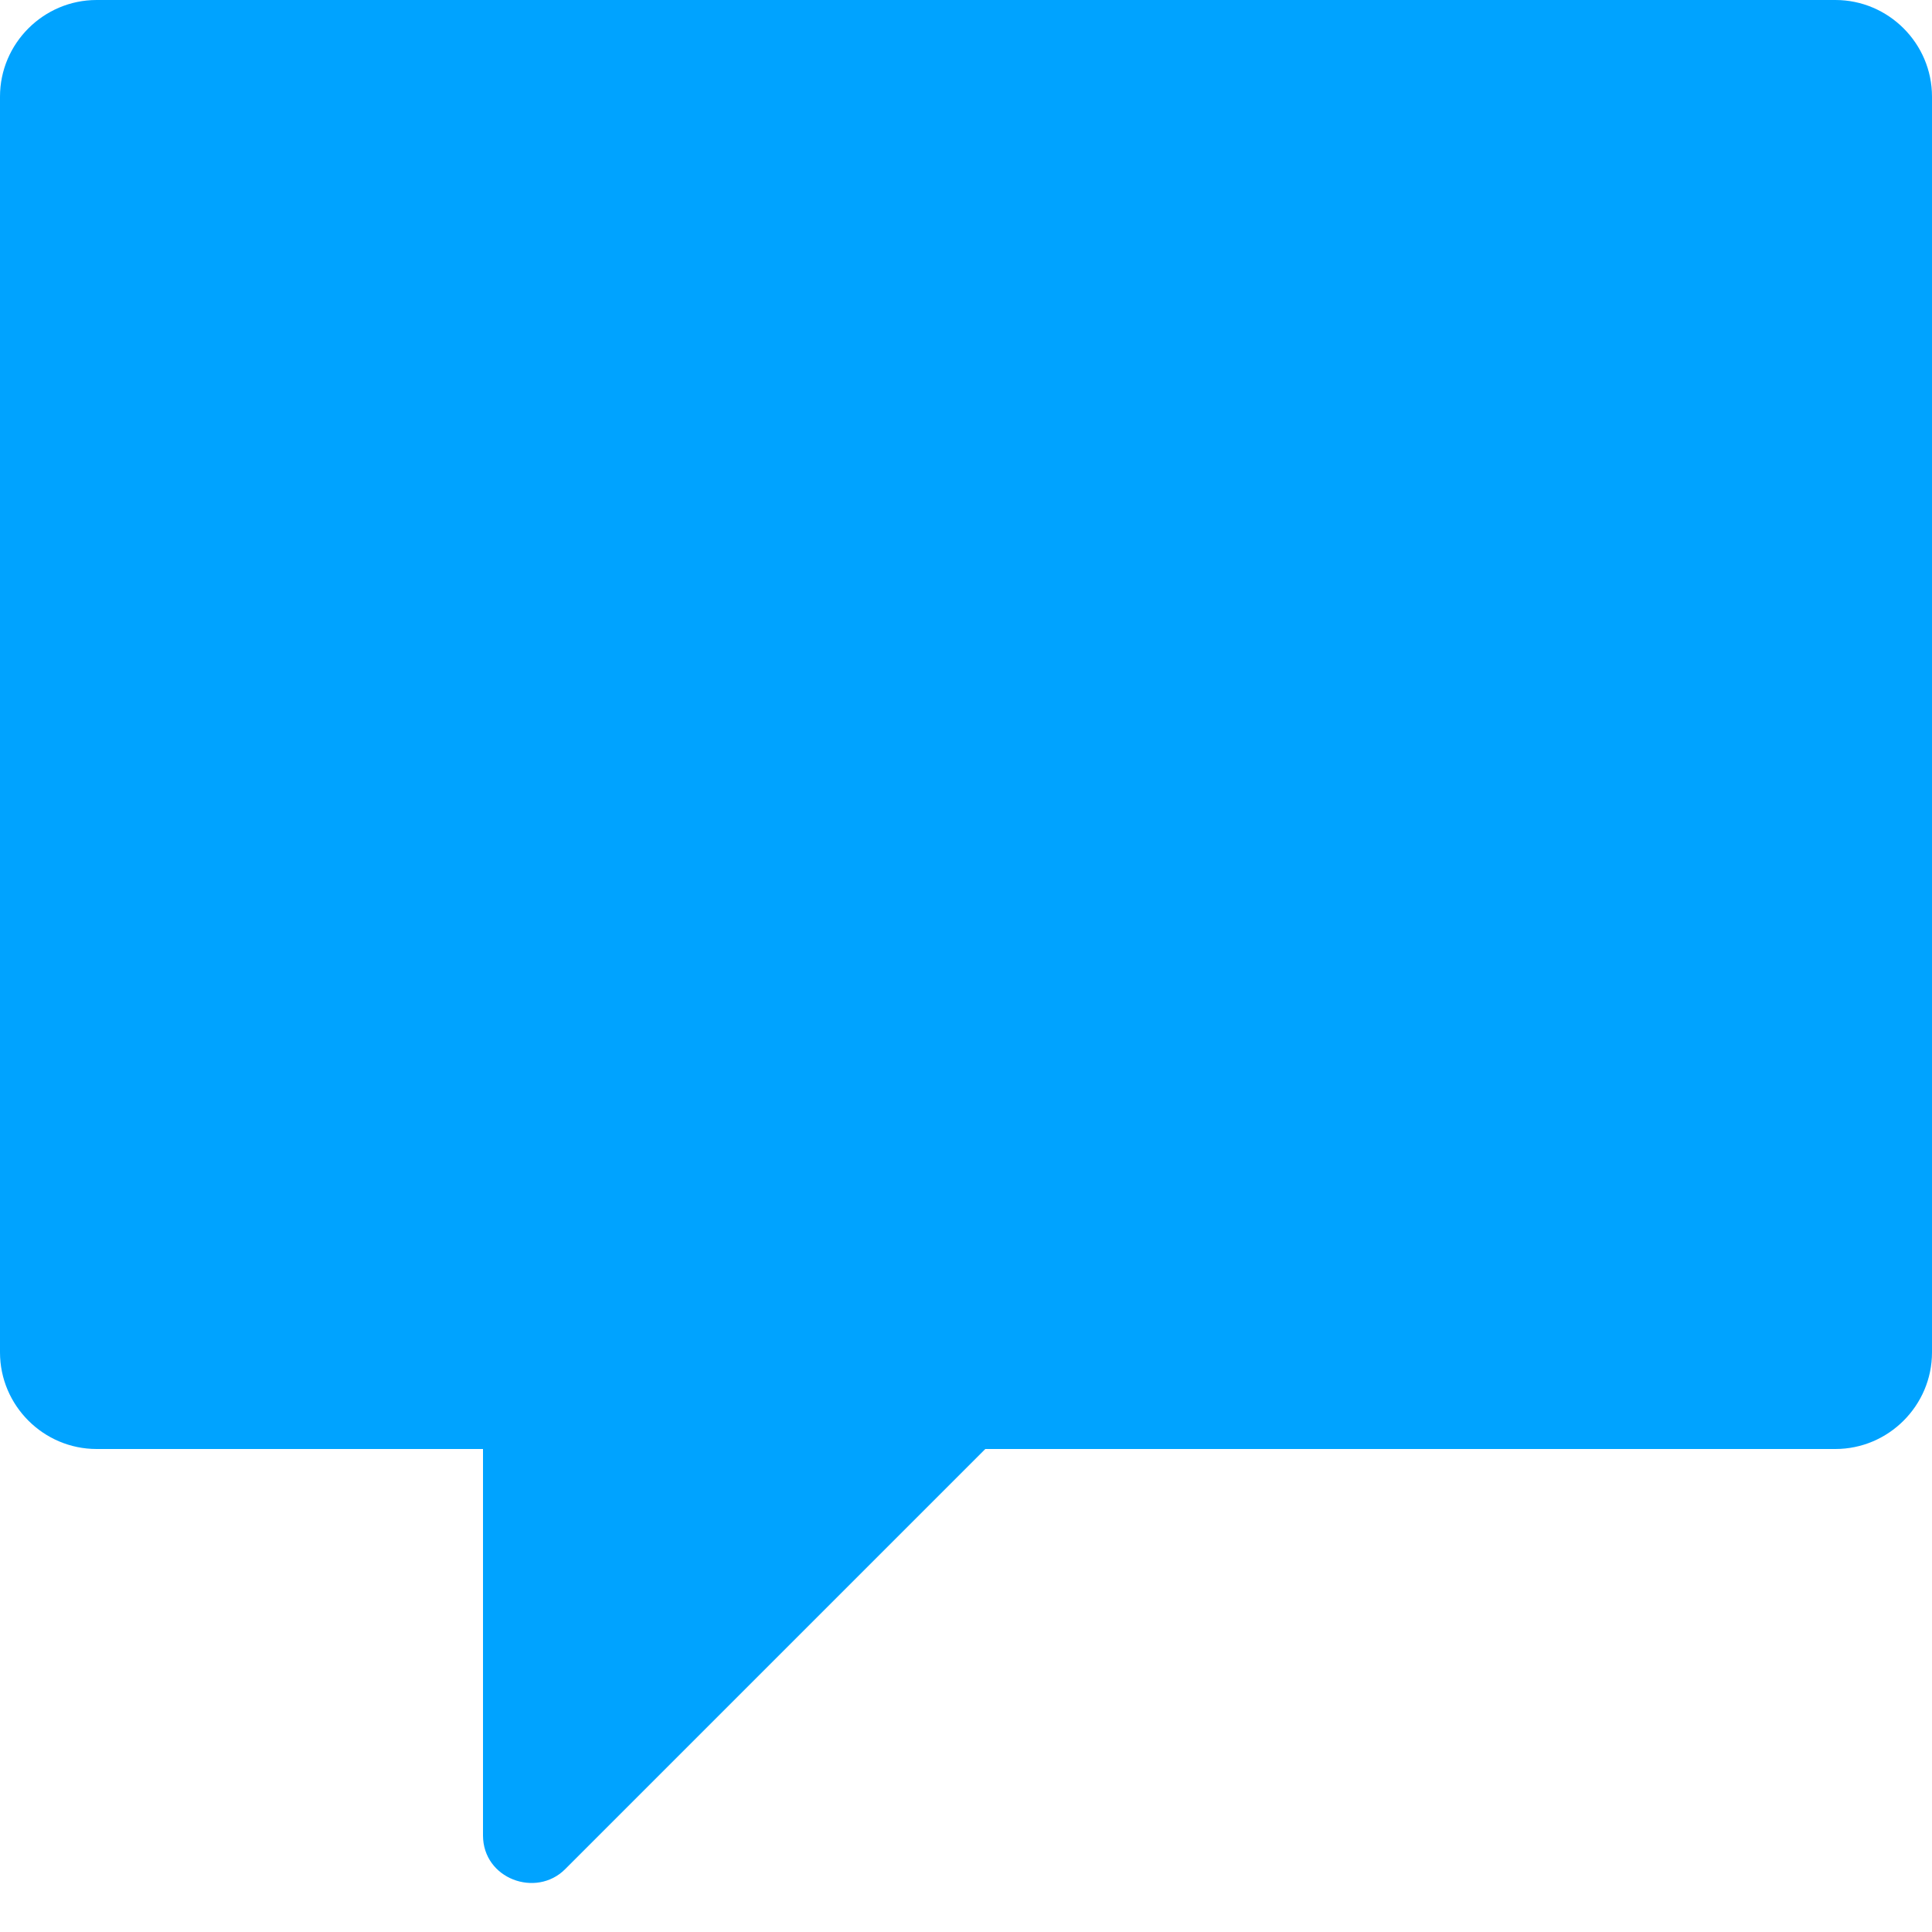 <svg width="20" height="20" viewBox="0 0 20 20" fill="none" xmlns="http://www.w3.org/2000/svg">
<path d="M19 0H1C0.45 0 0 0.45 0 1V14C0 14.55 0.45 15 1 15H5V19C5 19.45 5.55 19.65 5.85 19.35L10.2 15H19C19.55 15 20 14.55 20 14V1C20 0.45 19.55 0 19 0Z" fill="#00A3FF"/>
</svg>
